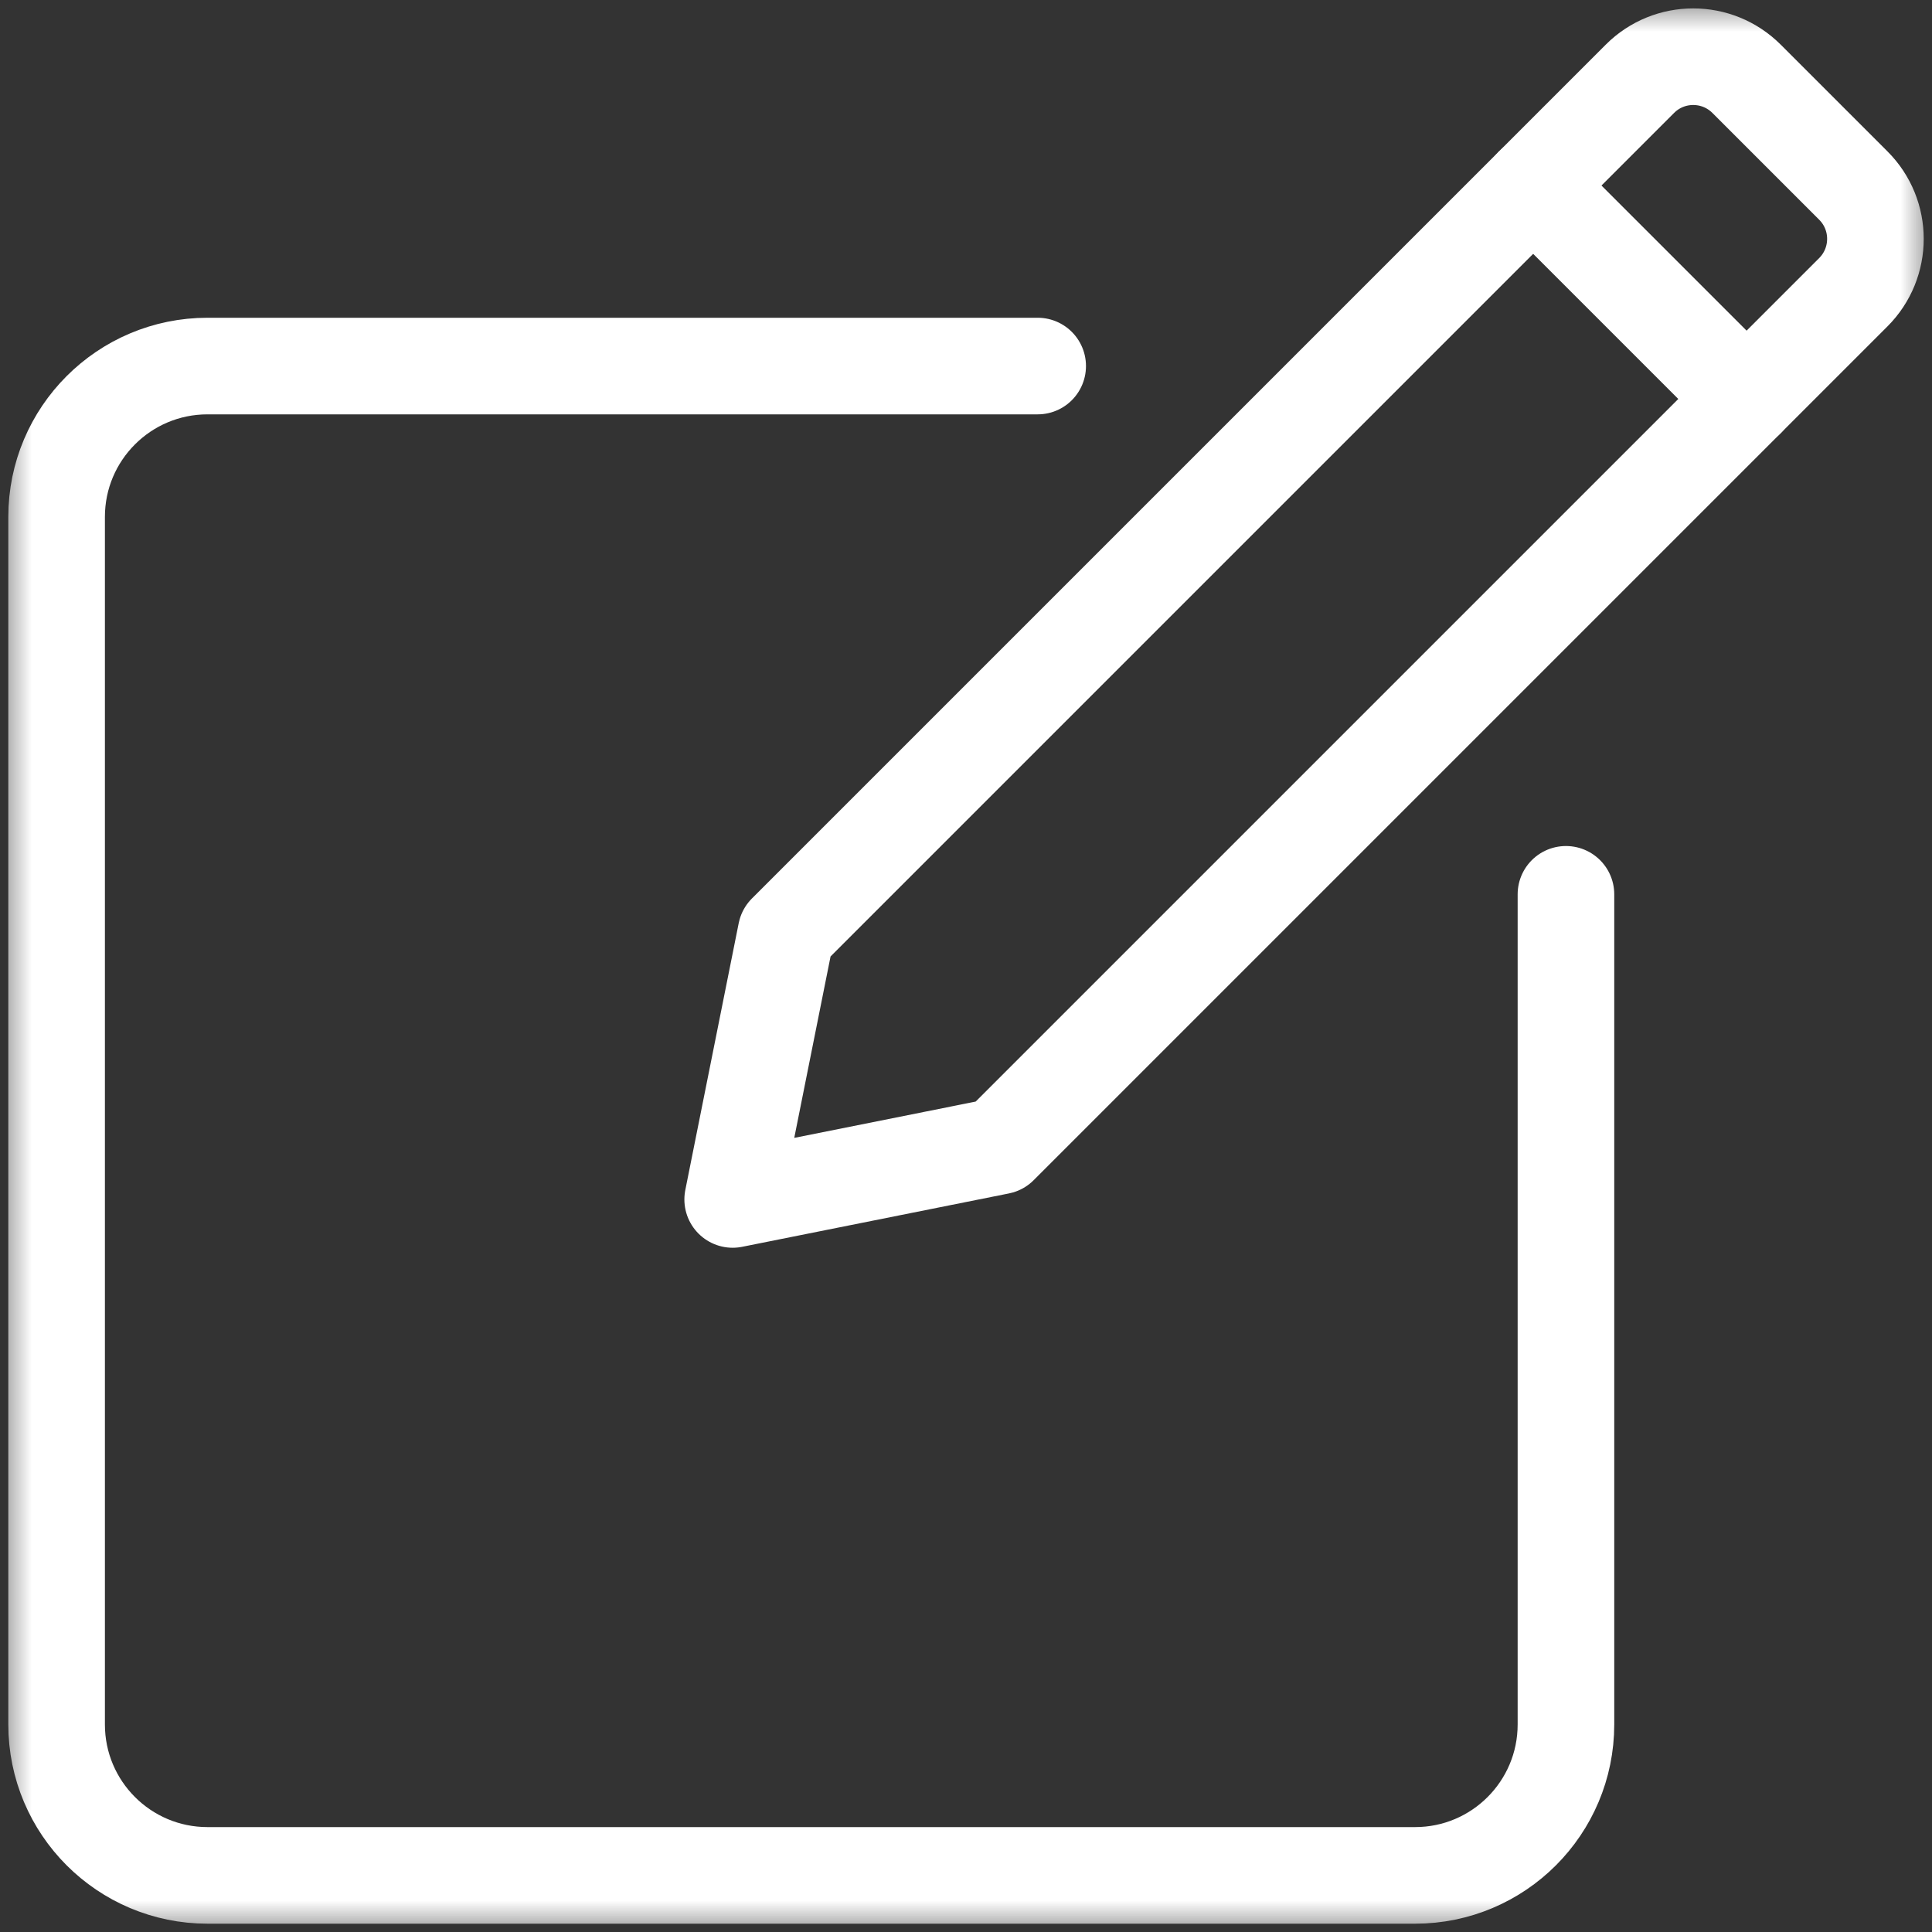 <svg width="30" height="30" viewBox="0 0 30 30" fill="none" xmlns="http://www.w3.org/2000/svg">
<rect x="0" y="0" width="30" height="30" fill="#333333" stroke="none"/>
<g clip-path="url(#clip0_3413_5666)">
<mask id="mask0_3413_5666" style="mask-type:luminance" maskUnits="userSpaceOnUse" x="0" y="0" width="30" height="30">
<path d="M29.25 29.25V0.75H0.75V29.25H29.25Z" fill="white" stroke="white" stroke-width="1.5"/>
</mask>
<g mask="url(#mask0_3413_5666)">
<path d="M16.113 5.684H3.223C1.928 5.684 0.879 6.733 0.879 8.027V26.777C0.879 28.072 1.928 29.121 3.223 29.121H21.973C23.267 29.121 24.316 28.072 24.316 26.777V13.887" stroke="white" stroke-width="1.5" stroke-miterlimit="10" stroke-linecap="round" stroke-linejoin="round"/>
<path d="M28.778 4.538L15.52 17.796L11.377 18.625L12.206 14.482L25.464 1.224C25.921 0.766 26.663 0.766 27.121 1.224L28.778 2.881C29.236 3.338 29.236 4.08 28.778 4.538Z" stroke="white" stroke-width="1.5" stroke-miterlimit="10" stroke-linecap="round" stroke-linejoin="round"/>
<path d="M23.807 2.881L27.121 6.195" stroke="white" stroke-width="1.5" stroke-miterlimit="10" stroke-linecap="round" stroke-linejoin="round"/>
</g>
</g>
<defs>
<clipPath id="clip0_3413_5666">
<rect width="30" height="30" fill="white"/>
</clipPath>
</defs>
</svg>
